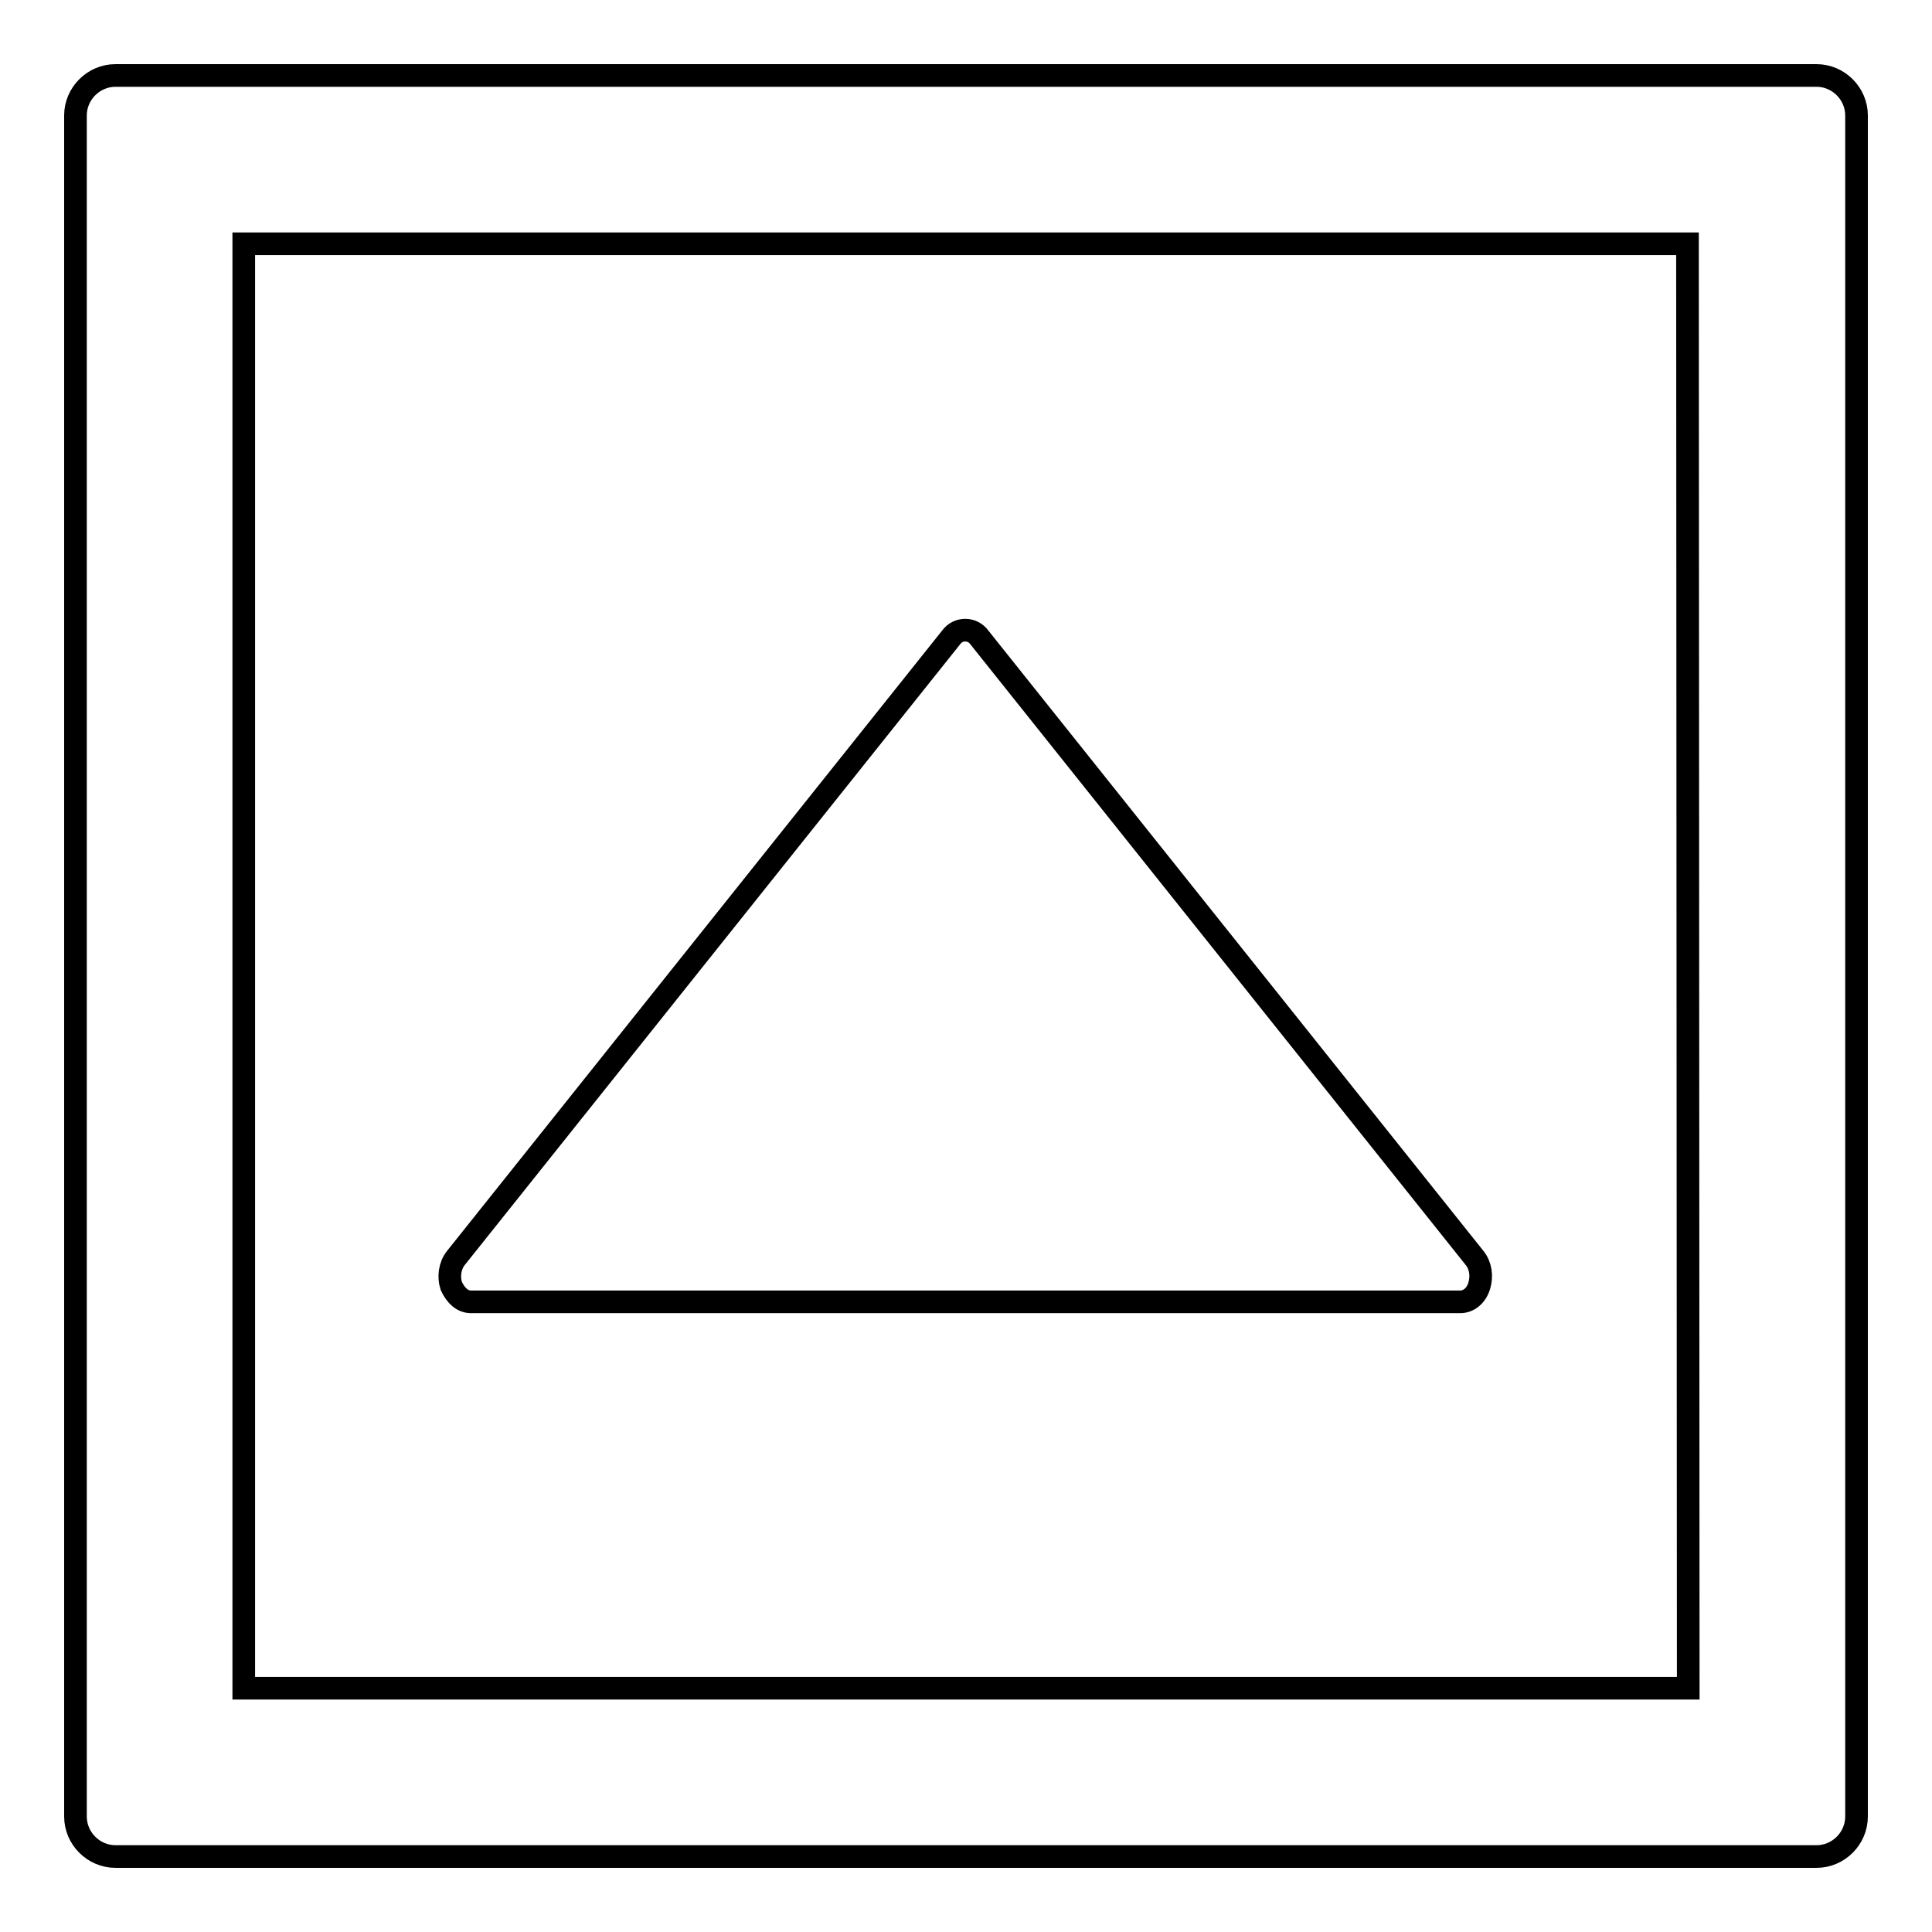 <?xml version="1.0" encoding="utf-8"?>
<!-- Svg Vector Icons : http://www.onlinewebfonts.com/icon -->
<!DOCTYPE svg PUBLIC "-//W3C//DTD SVG 1.1//EN" "http://www.w3.org/Graphics/SVG/1.1/DTD/svg11.dtd">
<svg version="1.1" xmlns="http://www.w3.org/2000/svg" xmlns:xlink="http://www.w3.org/1999/xlink" x="0px" y="0px" viewBox="0 0 256 256" enable-background="new 0 0 256 256" xml:space="preserve">
<g><g><g><g><path stroke-width="3" fill-opacity="0" stroke="#000000"  d="M240.7,10H15.3c-2.9,0-5.3,2.4-5.3,5.3v225.4c0,2.9,2.4,5.3,5.3,5.3h225.4c2.9,0,5.3-2.4,5.3-5.3V15.3C246,12.4,243.6,10,240.7,10z M223.7,223.7H32.3V32.3h191.3L223.7,223.7L223.7,223.7z"/><path stroke-width="3" fill-opacity="0" stroke="#000000"  d="M62.4,172.5h131.1c1.1,0,2.1-0.8,2.5-2.1c0.4-1.3,0.2-2.7-0.6-3.7l-65.6-82.2c-0.5-0.7-1.2-1-1.9-1s-1.4,0.3-1.9,1l-65.6,82.2c-0.8,1-1,2.5-0.6,3.7C60.4,171.7,61.3,172.5,62.4,172.5z"/></g></g><g></g><g></g><g></g><g></g><g></g><g></g><g></g><g></g><g></g><g></g><g></g><g></g><g></g><g></g><g></g></g></g>
</svg>